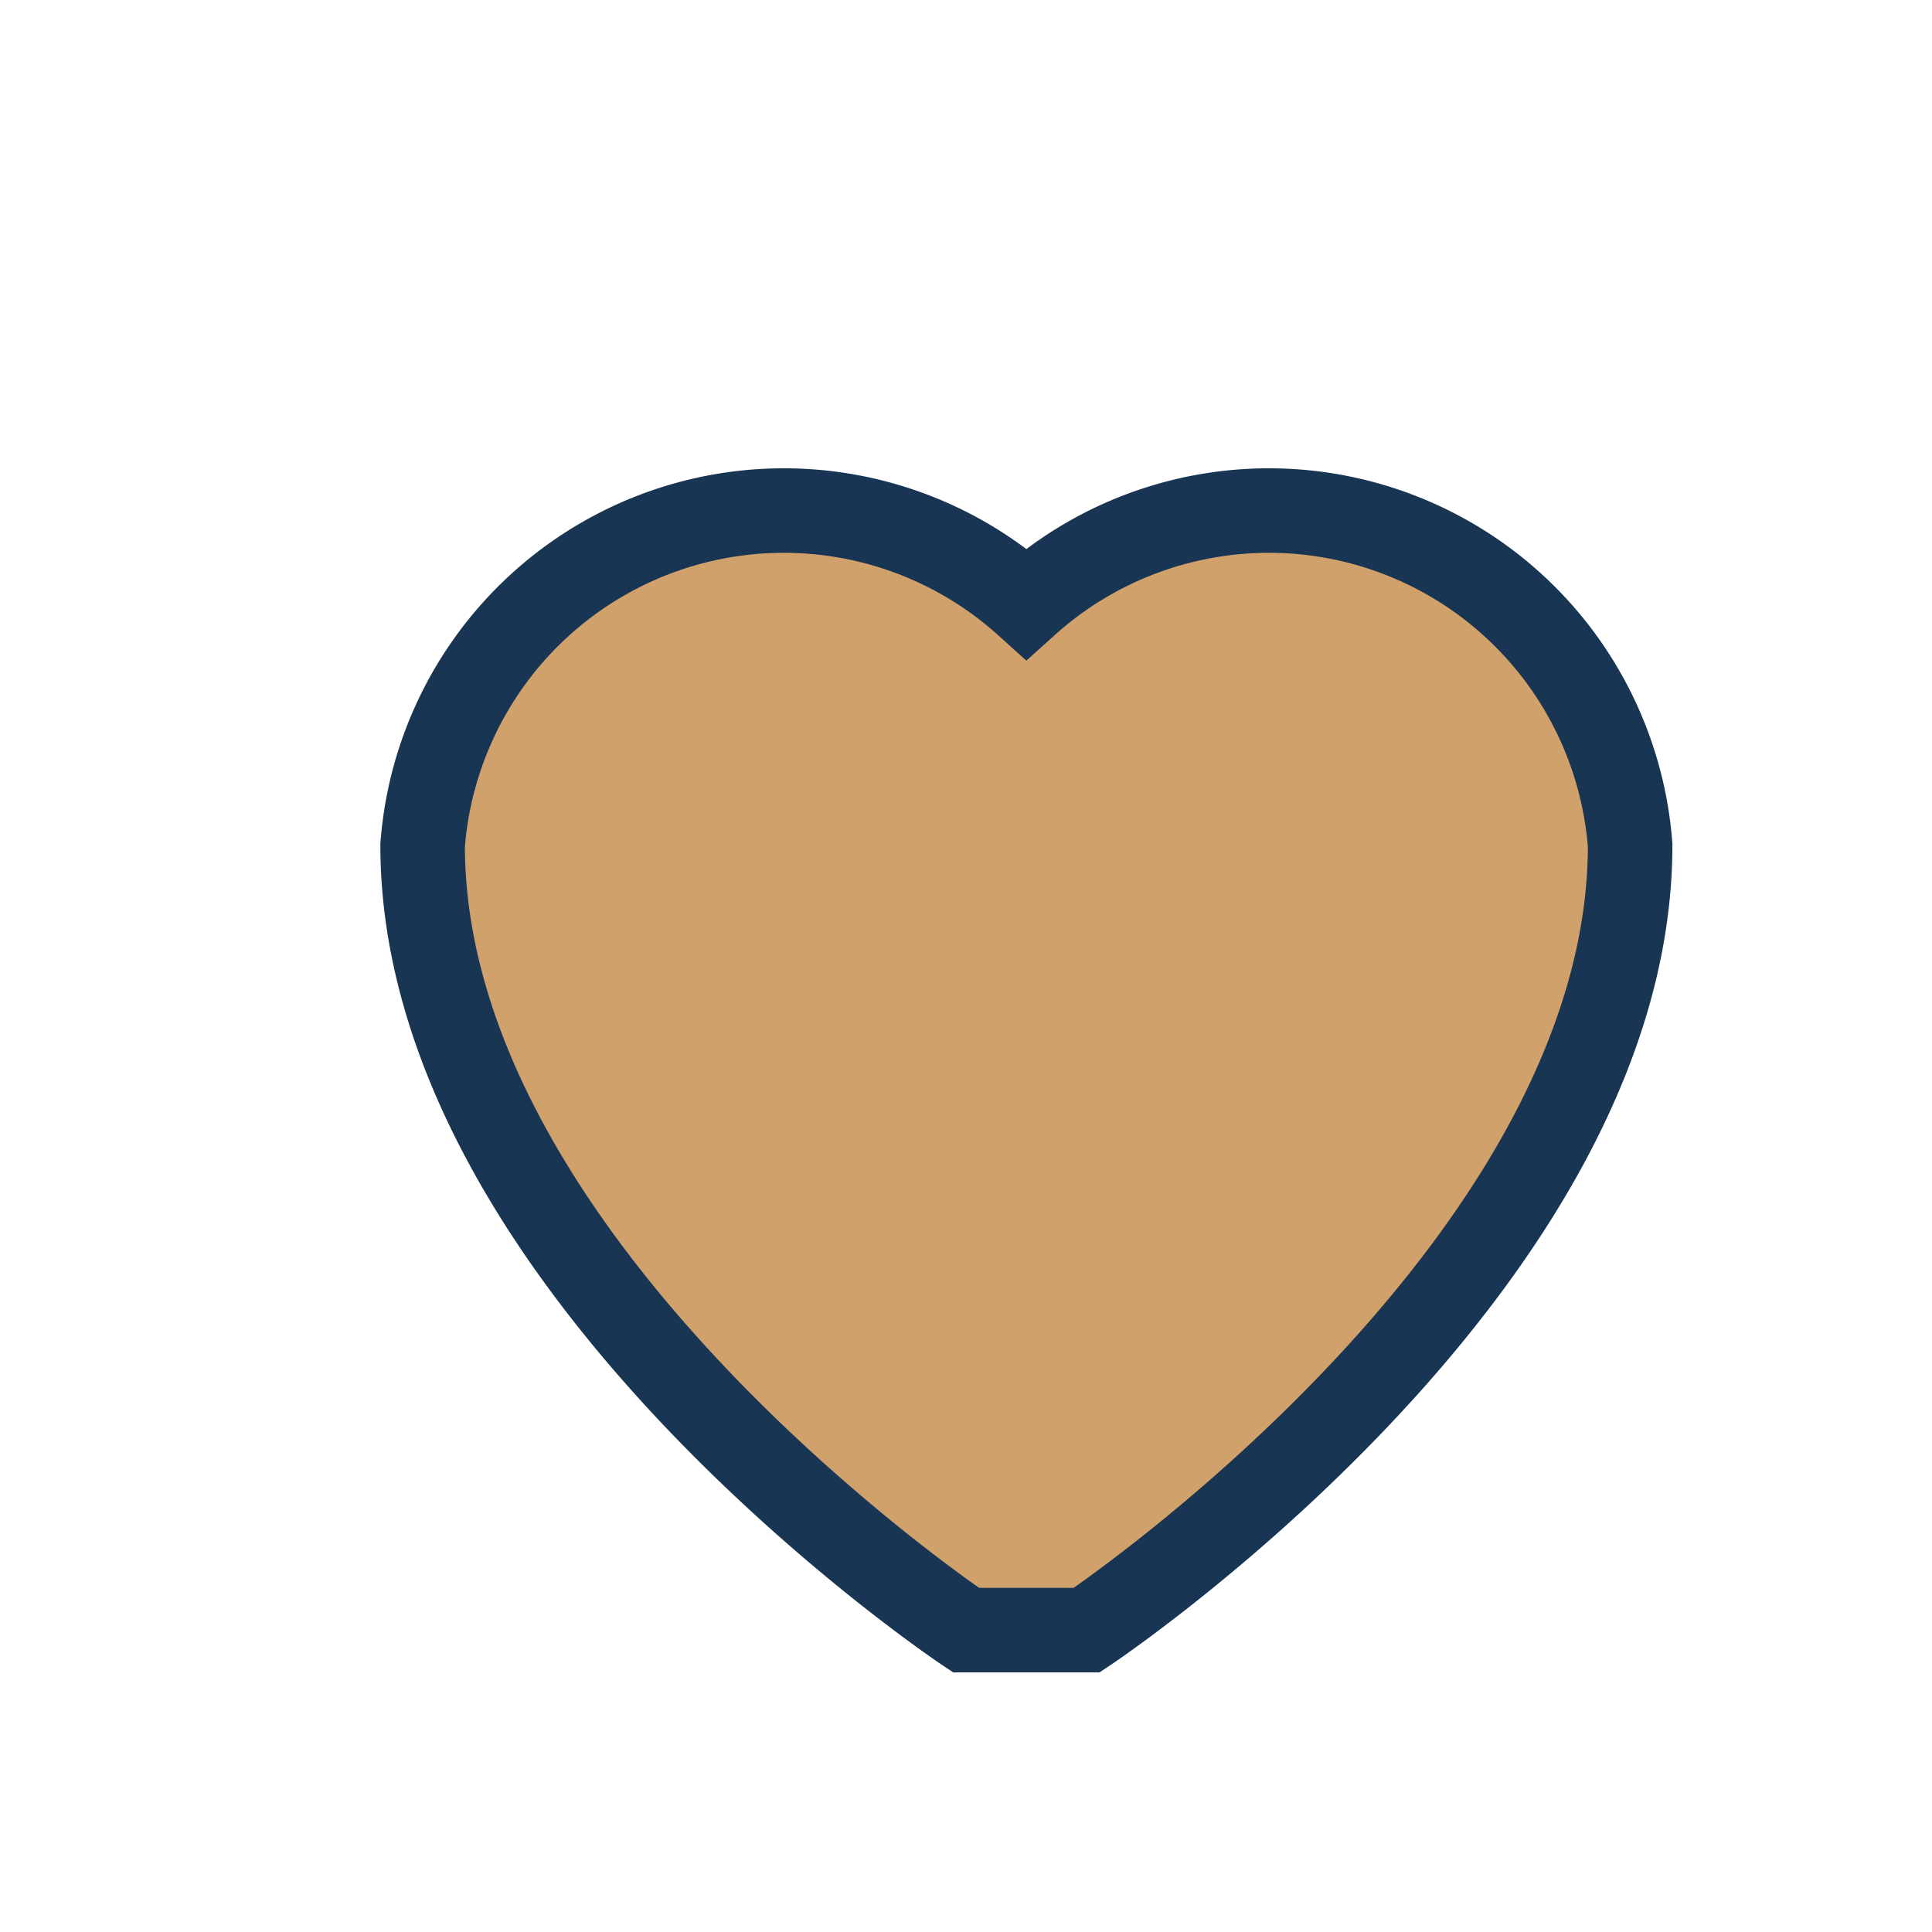 <?xml version="1.0" encoding="UTF-8"?>
<svg xmlns="http://www.w3.org/2000/svg" width="32" height="32" viewBox="0 0 32 32"><path d="M16 27s-9-6-9-13a6 6 0 0 1 10-4 6 6 0 0 1 10 4c0 7-9 13-9 13z" fill="#D0A16B" stroke="#193554" stroke-width="1.4"/></svg>